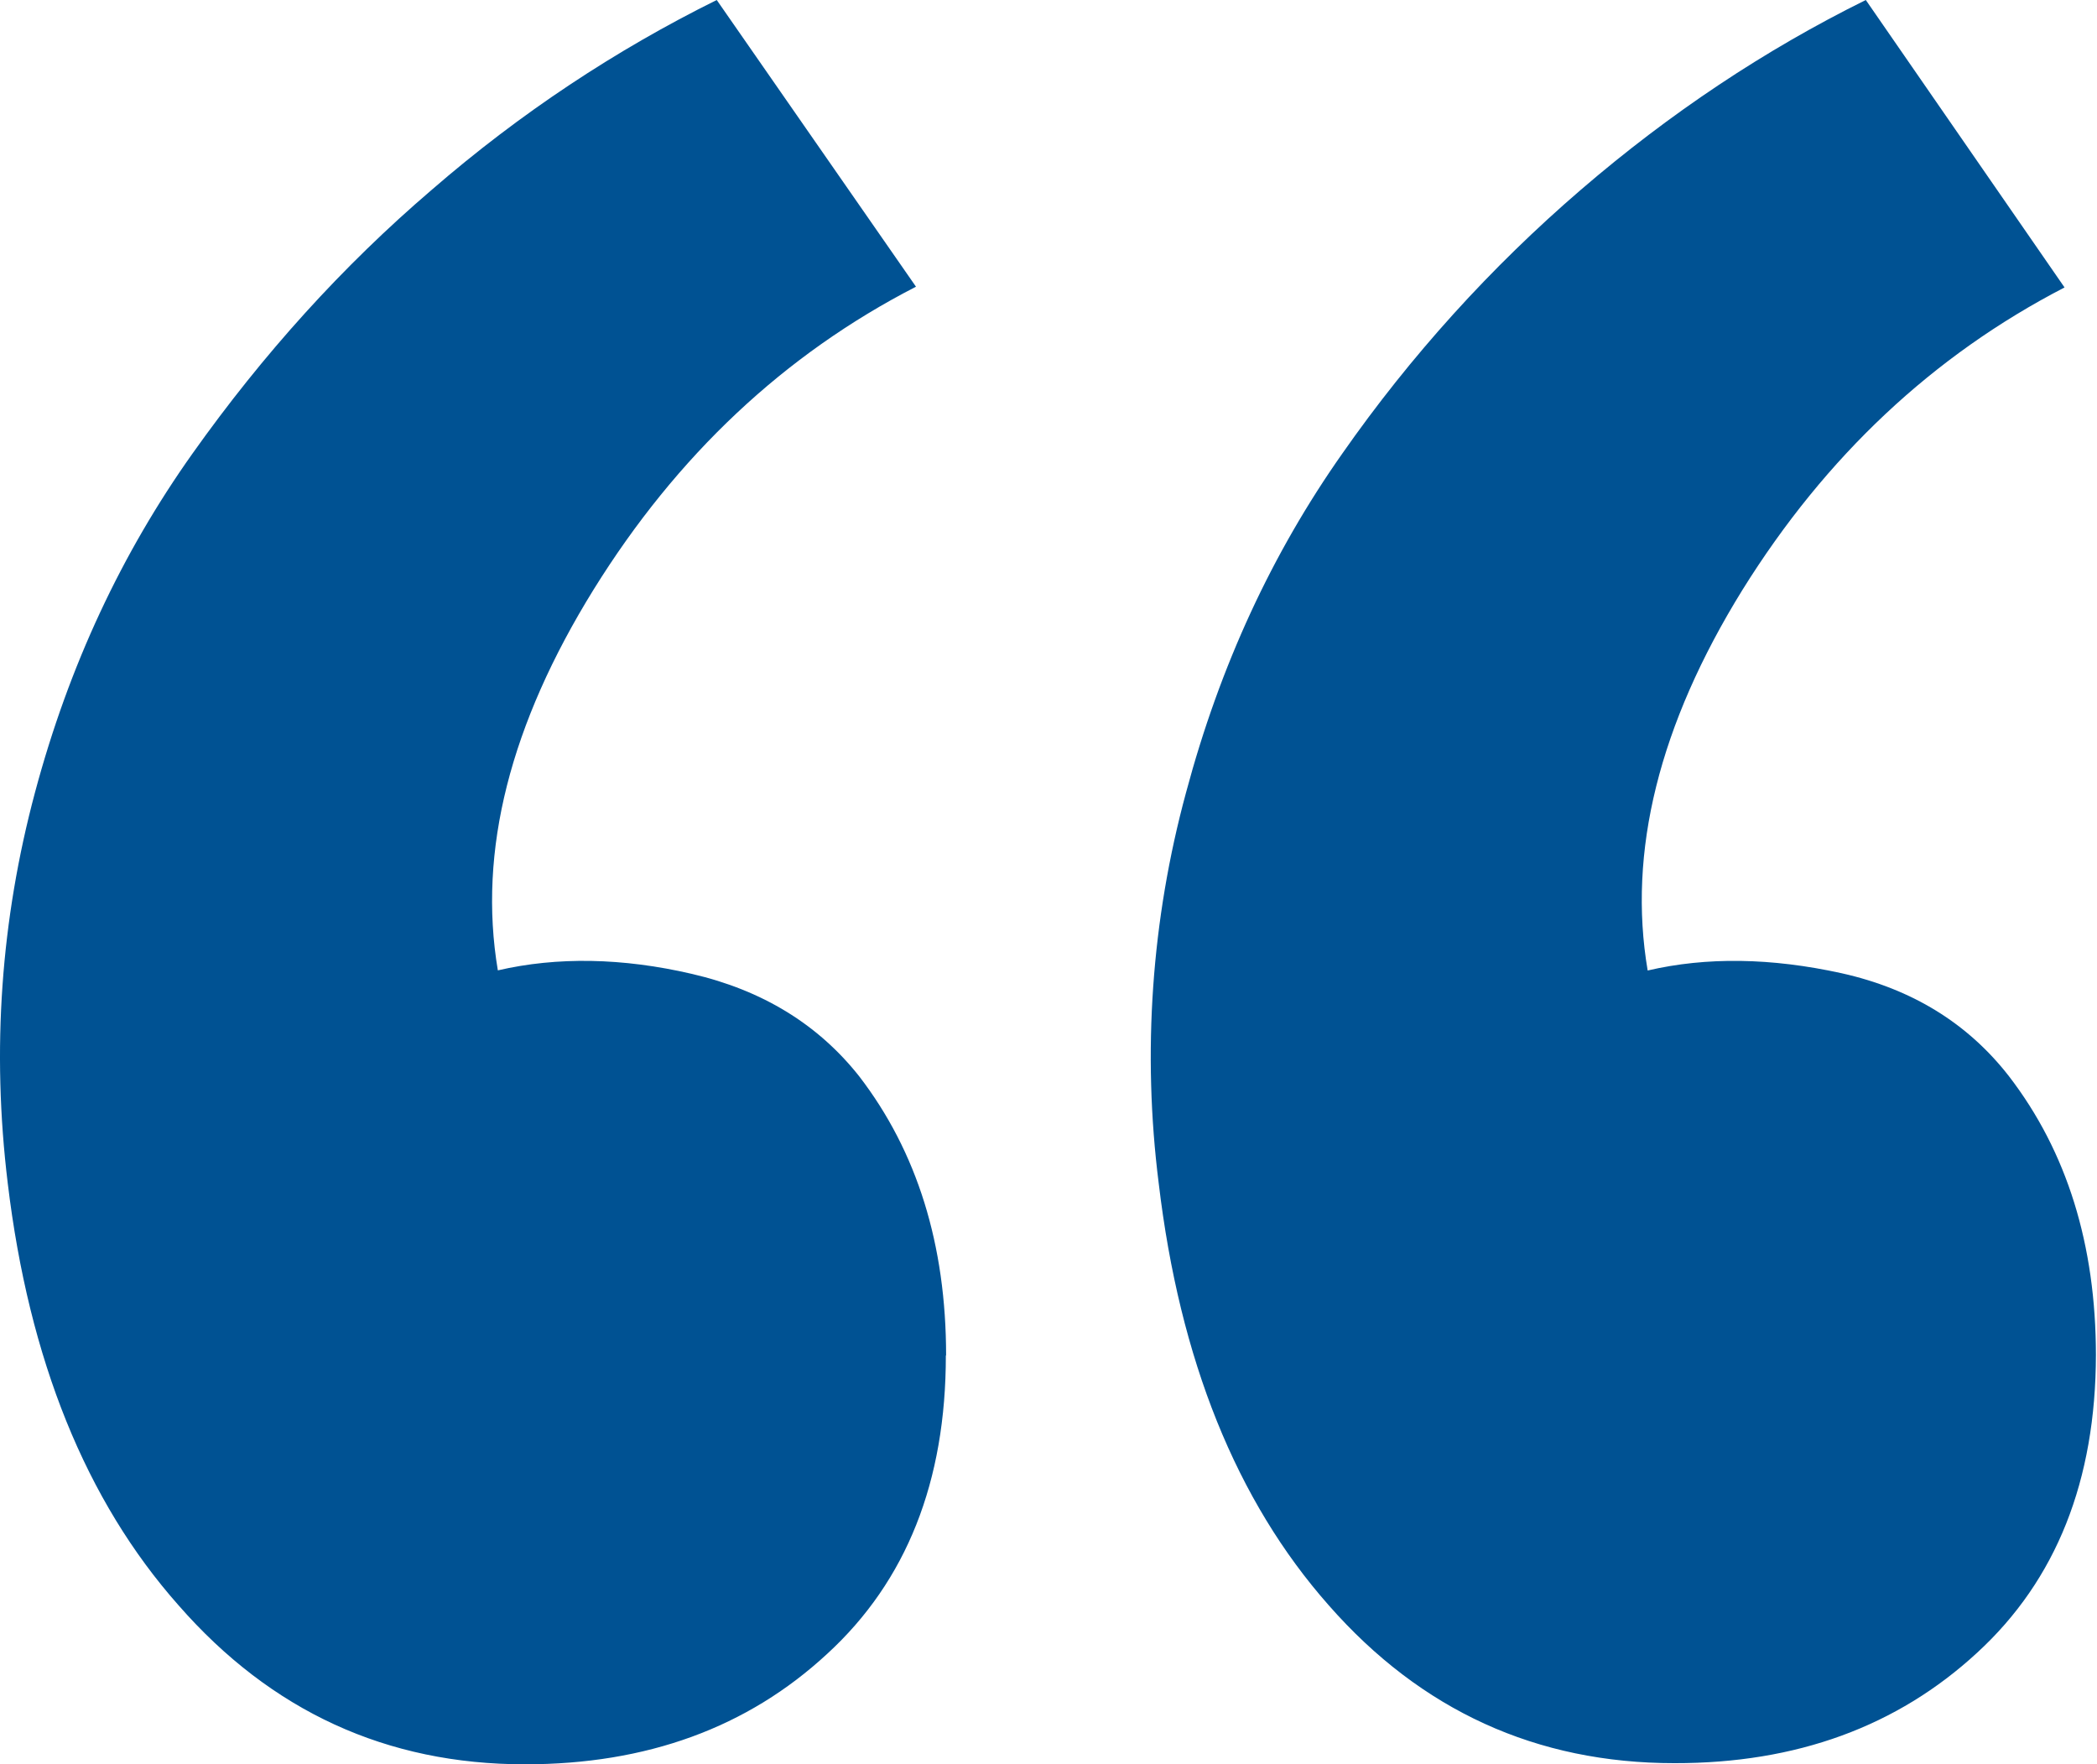 <svg xmlns="http://www.w3.org/2000/svg" width="208" height="175" viewBox="0 0 208 175" fill="none"><path d="M93.843 134.462C93.843 123.462 90.968 114.225 85.218 106.75C81.143 101.6 75.614 98.217 68.631 96.6C61.756 95 55.256 94.888 49.381 96.25C47.381 84.375 50.631 71.8 58.881 58.475C67.147 45.158 77.806 35.146 90.856 28.438L71.093 0C61.093 4.95 51.593 11.225 42.843 18.812C33.968 26.4 26.093 35.125 19.093 44.987C12.093 54.85 6.843 65.987 3.468 78.612C0.093 91.237 -0.844 104.112 0.768 117.362C2.868 134.862 8.518 148.863 17.718 159.238C26.91 169.746 38.36 175 52.068 175C64.131 175 74.143 171.375 82.068 164.025C89.91 156.825 93.827 146.958 93.818 134.425L93.843 134.462ZM207.893 134.462C207.893 123.462 205.018 114.225 199.268 106.75C195.185 101.5 189.656 98.096 182.681 96.537C175.681 94.996 169.264 94.904 163.431 96.263C161.431 84.513 164.556 71.888 172.831 58.513C181.081 45.263 191.731 35.263 204.781 28.512L185.068 0C175.06 4.95 165.643 11.221 156.818 18.812C147.863 26.513 139.91 35.307 133.143 44.987C126.193 54.862 121.018 65.987 117.643 78.612C114.215 91.228 113.293 104.393 114.931 117.362C117.006 134.862 122.631 148.863 131.806 159.238C140.973 169.671 152.402 174.887 166.093 174.887C178.177 174.904 188.185 171.25 196.118 163.925C203.96 156.725 207.885 146.858 207.893 134.325V134.462Z" fill="#005293"></path></svg>